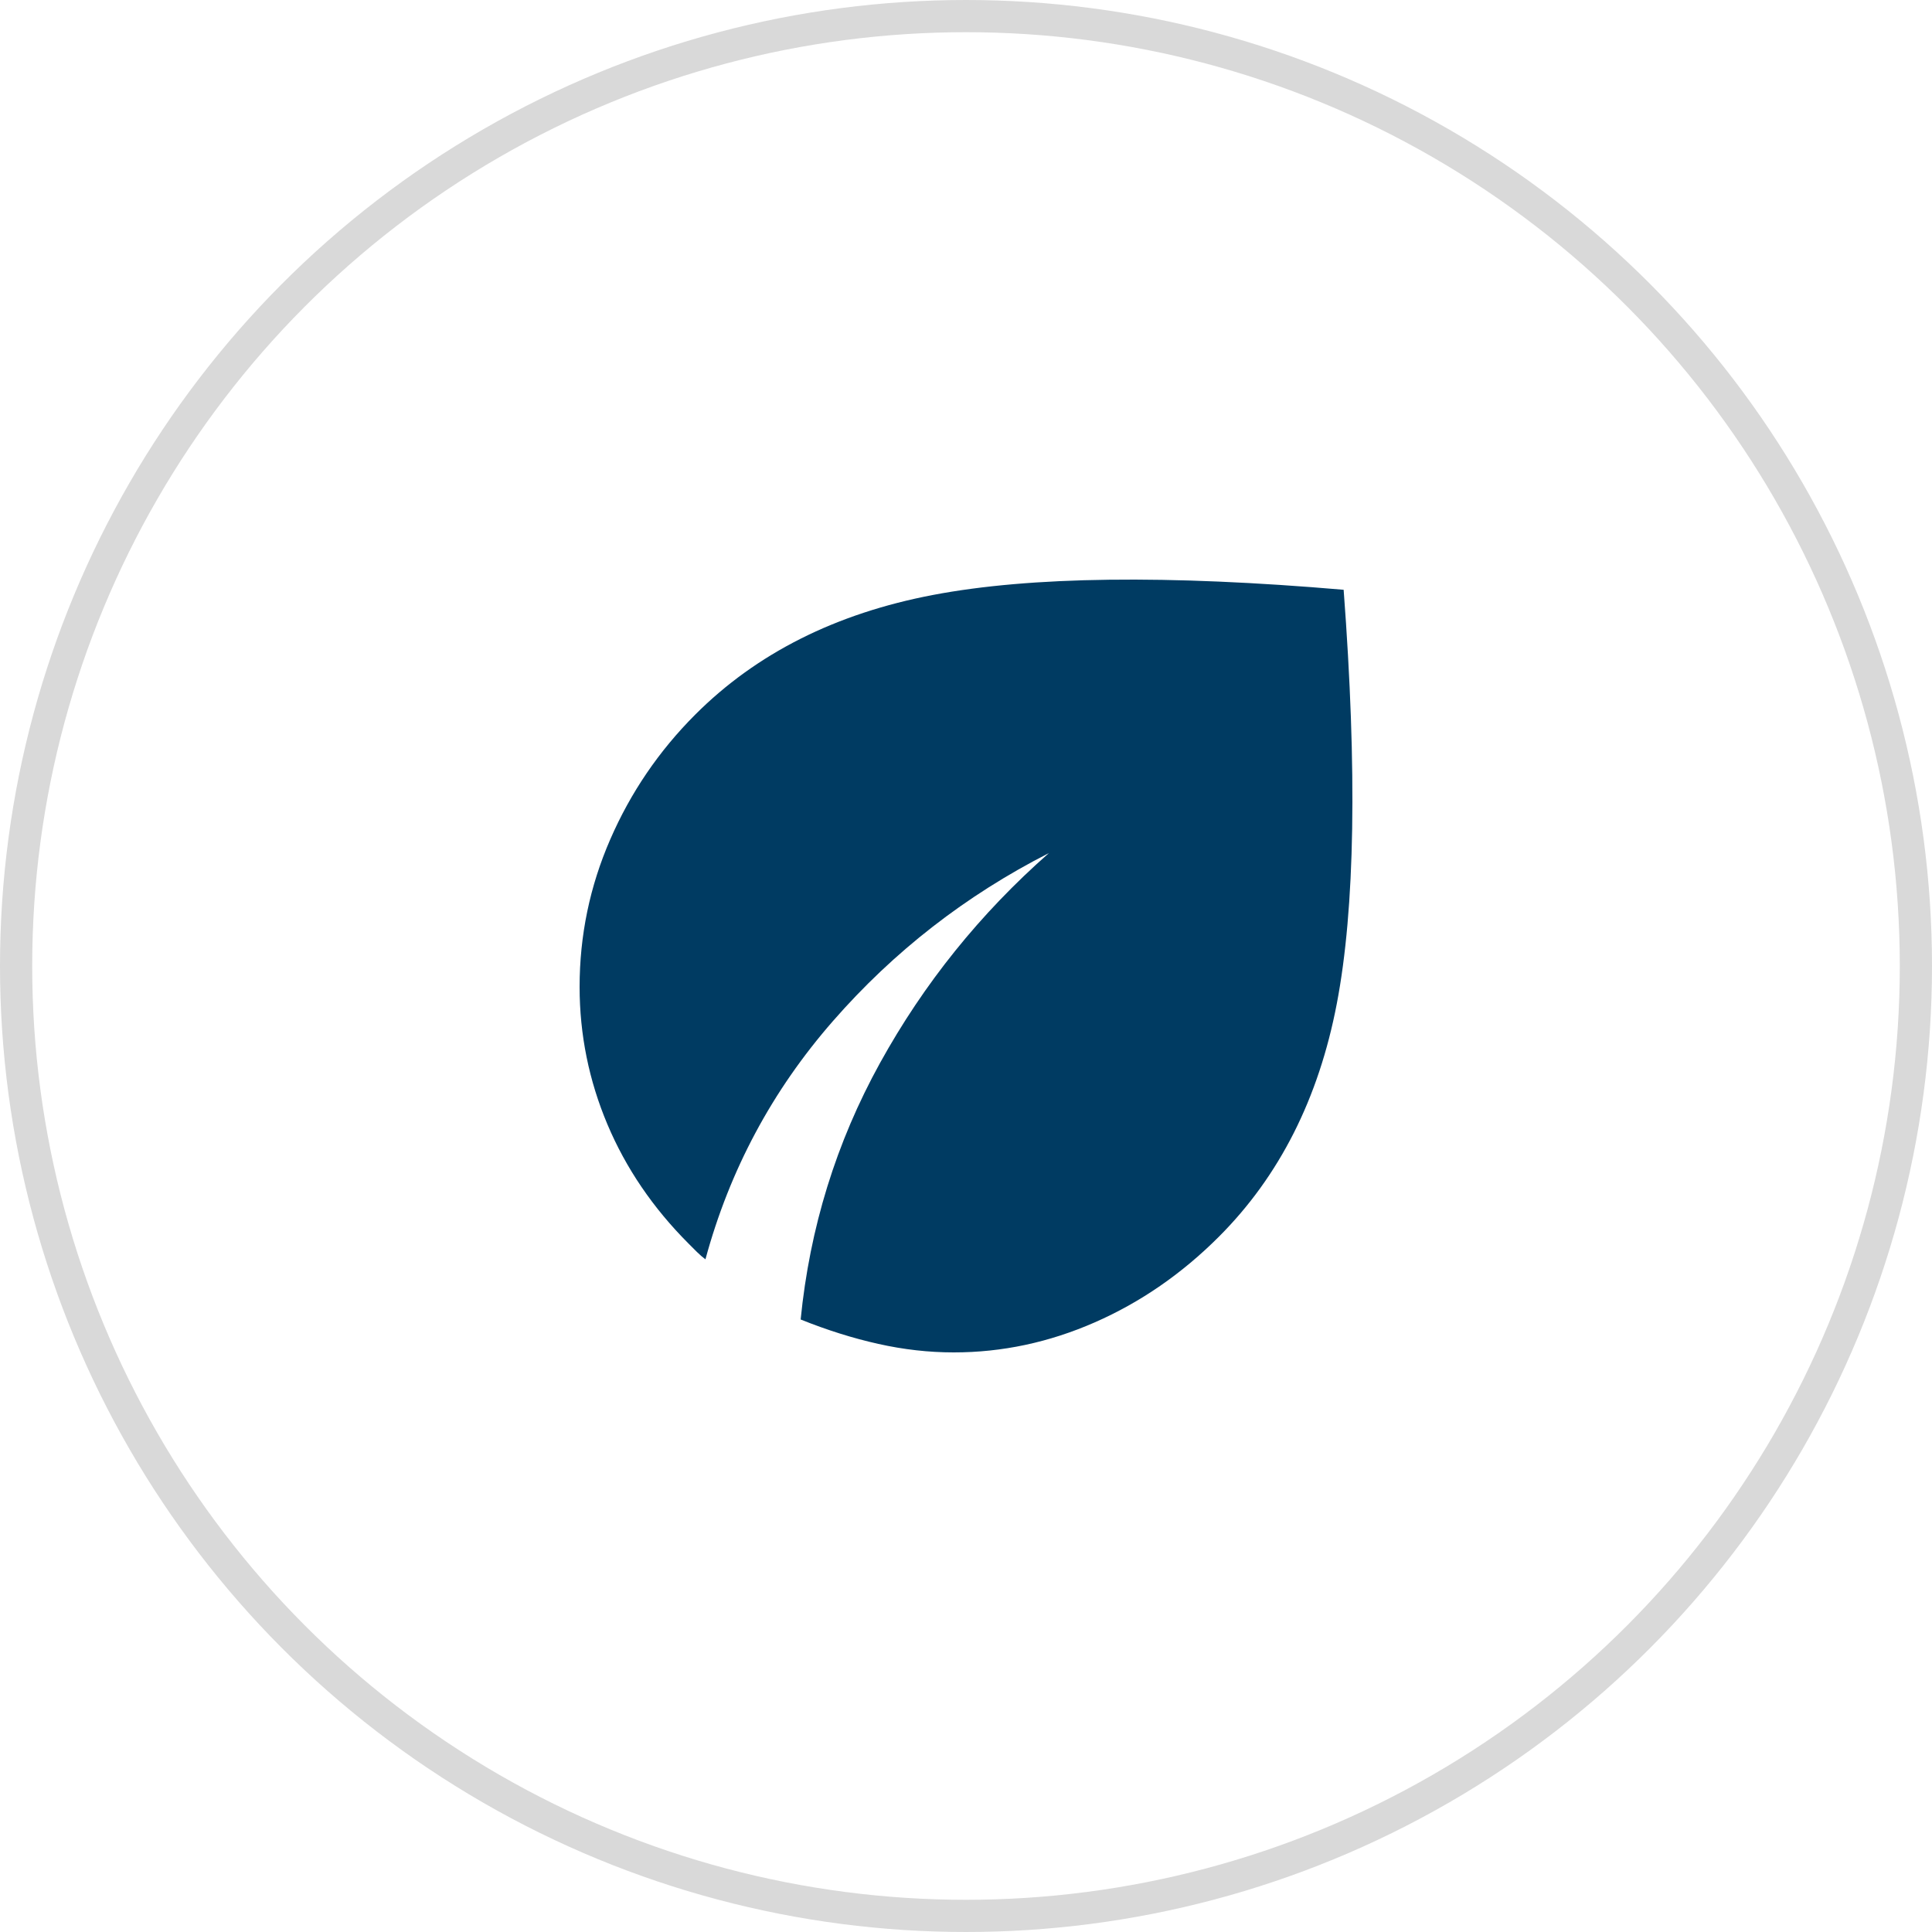 <?xml version="1.0" encoding="UTF-8"?> <svg xmlns="http://www.w3.org/2000/svg" width="60" height="60" viewBox="0 0 60 60" fill="none"> <path d="M29.618 42C28.843 42 28.063 41.912 27.277 41.736C26.491 41.561 25.687 41.308 24.865 40.978C25.147 38.135 25.968 35.48 27.329 33.013C28.691 30.546 30.439 28.372 32.575 26.493C29.993 27.808 27.758 29.547 25.869 31.709C23.98 33.87 22.66 36.337 21.908 39.11C21.814 39.039 21.726 38.963 21.645 38.882L21.38 38.617C20.277 37.512 19.438 36.279 18.863 34.916C18.289 33.553 18.001 32.132 18 30.651C18 29.054 18.317 27.526 18.951 26.07C19.584 24.613 20.464 23.321 21.591 22.193C23.492 20.29 25.956 19.05 28.984 18.475C32.012 17.9 36.26 17.847 41.728 18.316C42.151 23.931 42.081 28.214 41.517 31.163C40.954 34.112 39.733 36.526 37.856 38.405C36.706 39.556 35.421 40.444 34 41.067C32.58 41.69 31.119 42.001 29.618 42Z" fill="#003B62"></path> <circle cx="30" cy="30" r="29.5" stroke="#D9D9D9"></circle> </svg> 